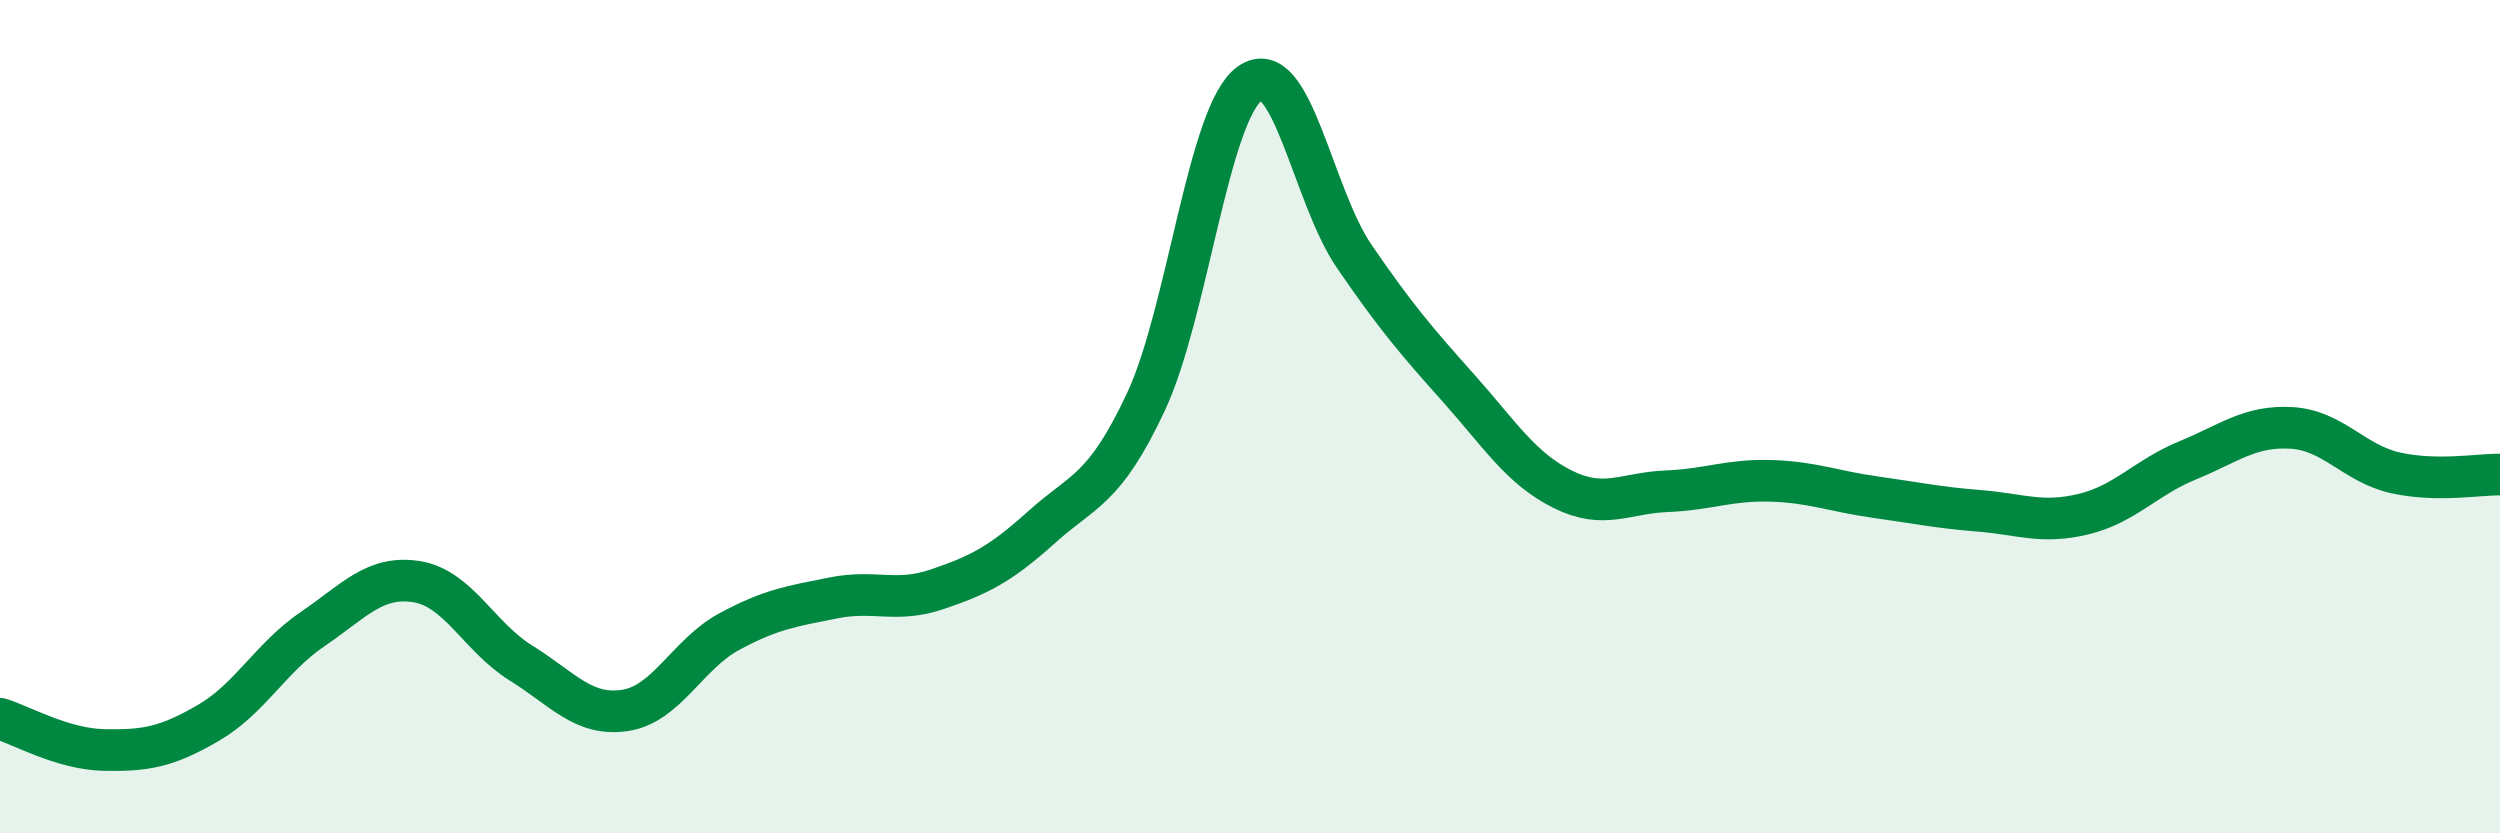
    <svg width="60" height="20" viewBox="0 0 60 20" xmlns="http://www.w3.org/2000/svg">
      <path
        d="M 0,17.25 C 0.5,17.4 1.5,17.98 2.5,18 C 3.5,18.02 4,17.93 5,17.35 C 6,16.77 6.5,15.78 7.5,15.1 C 8.5,14.42 9,13.8 10,13.96 C 11,14.12 11.5,15.29 12.5,15.91 C 13.5,16.53 14,17.2 15,17.05 C 16,16.9 16.5,15.7 17.5,15.16 C 18.5,14.62 19,14.55 20,14.35 C 21,14.15 21.5,14.48 22.5,14.14 C 23.5,13.8 24,13.55 25,12.65 C 26,11.75 26.5,11.78 27.5,9.65 C 28.5,7.52 29,2.7 30,2 C 31,1.3 31.5,4.69 32.5,6.15 C 33.5,7.61 34,8.19 35,9.31 C 36,10.43 36.5,11.24 37.5,11.74 C 38.5,12.24 39,11.83 40,11.79 C 41,11.75 41.5,11.51 42.5,11.54 C 43.5,11.57 44,11.79 45,11.93 C 46,12.07 46.5,12.18 47.5,12.26 C 48.5,12.34 49,12.58 50,12.34 C 51,12.1 51.5,11.46 52.5,11.05 C 53.5,10.64 54,10.21 55,10.27 C 56,10.33 56.5,11.13 57.5,11.35 C 58.5,11.57 59.5,11.38 60,11.39L60 20L0 20Z"
        fill="#008740"
        opacity="0.1"
        stroke-linecap="round"
        stroke-linejoin="round"
      />
      <path
        d="M 0,17.25 C 0.5,17.4 1.5,17.98 2.5,18 C 3.5,18.02 4,17.93 5,17.35 C 6,16.77 6.5,15.78 7.5,15.1 C 8.5,14.42 9,13.8 10,13.96 C 11,14.12 11.5,15.29 12.5,15.91 C 13.5,16.53 14,17.2 15,17.05 C 16,16.9 16.5,15.7 17.5,15.16 C 18.5,14.62 19,14.55 20,14.35 C 21,14.15 21.5,14.48 22.5,14.14 C 23.5,13.8 24,13.55 25,12.65 C 26,11.75 26.5,11.78 27.5,9.65 C 28.5,7.52 29,2.7 30,2 C 31,1.3 31.5,4.69 32.5,6.15 C 33.5,7.61 34,8.19 35,9.31 C 36,10.43 36.5,11.24 37.5,11.74 C 38.5,12.24 39,11.83 40,11.79 C 41,11.75 41.5,11.51 42.5,11.54 C 43.5,11.57 44,11.79 45,11.93 C 46,12.07 46.5,12.18 47.5,12.26 C 48.5,12.34 49,12.58 50,12.34 C 51,12.1 51.5,11.46 52.5,11.05 C 53.5,10.64 54,10.21 55,10.27 C 56,10.33 56.5,11.13 57.5,11.35 C 58.5,11.57 59.5,11.38 60,11.39"
        stroke="#008740"
        stroke-width="1"
        fill="none"
        stroke-linecap="round"
        stroke-linejoin="round"
      />
    </svg>
  